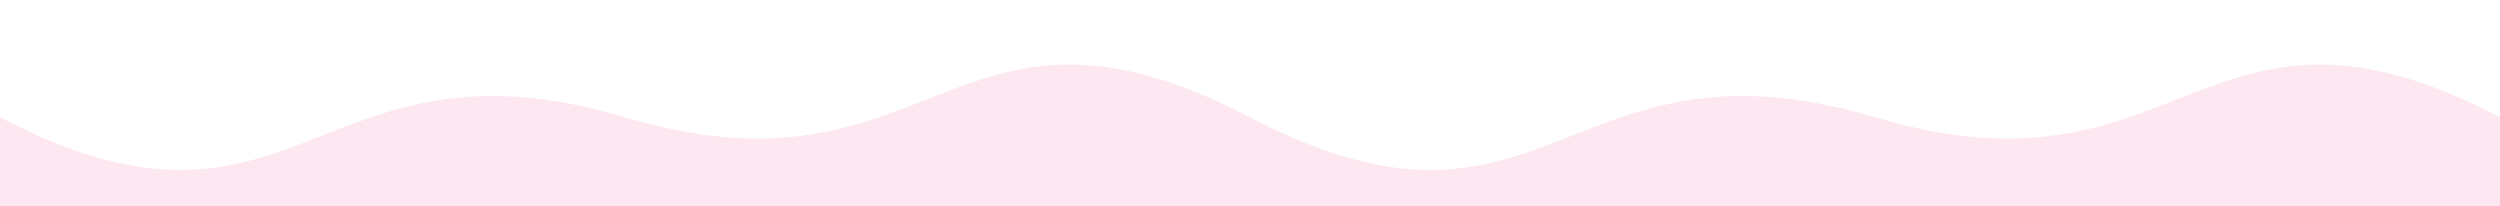 <?xml version="1.0" encoding="UTF-8"?>
<svg id="_レイヤー_1" data-name="レイヤー 1" xmlns="http://www.w3.org/2000/svg" viewBox="0 0 4048 334">
  <defs>
    <style>
      .cls-1 {
        fill: #f989ba;
        opacity: .2;
      }
    </style>
  </defs>
  <path class="cls-1" d="M4048,189.92c-482.72-252.19-510.34,149.62-1012,0-501.66-149.62-529.28,252.19-1012,0v144.08s2024,0,2024,0V189.92Z"/>
  <path class="cls-1" d="M2024,189.92c-482.72-252.19-510.34,149.62-1012,0C510.34,40.31,482.72,442.11,0,189.92v144.08s2024,0,2024,0V189.92Z"/>
</svg>